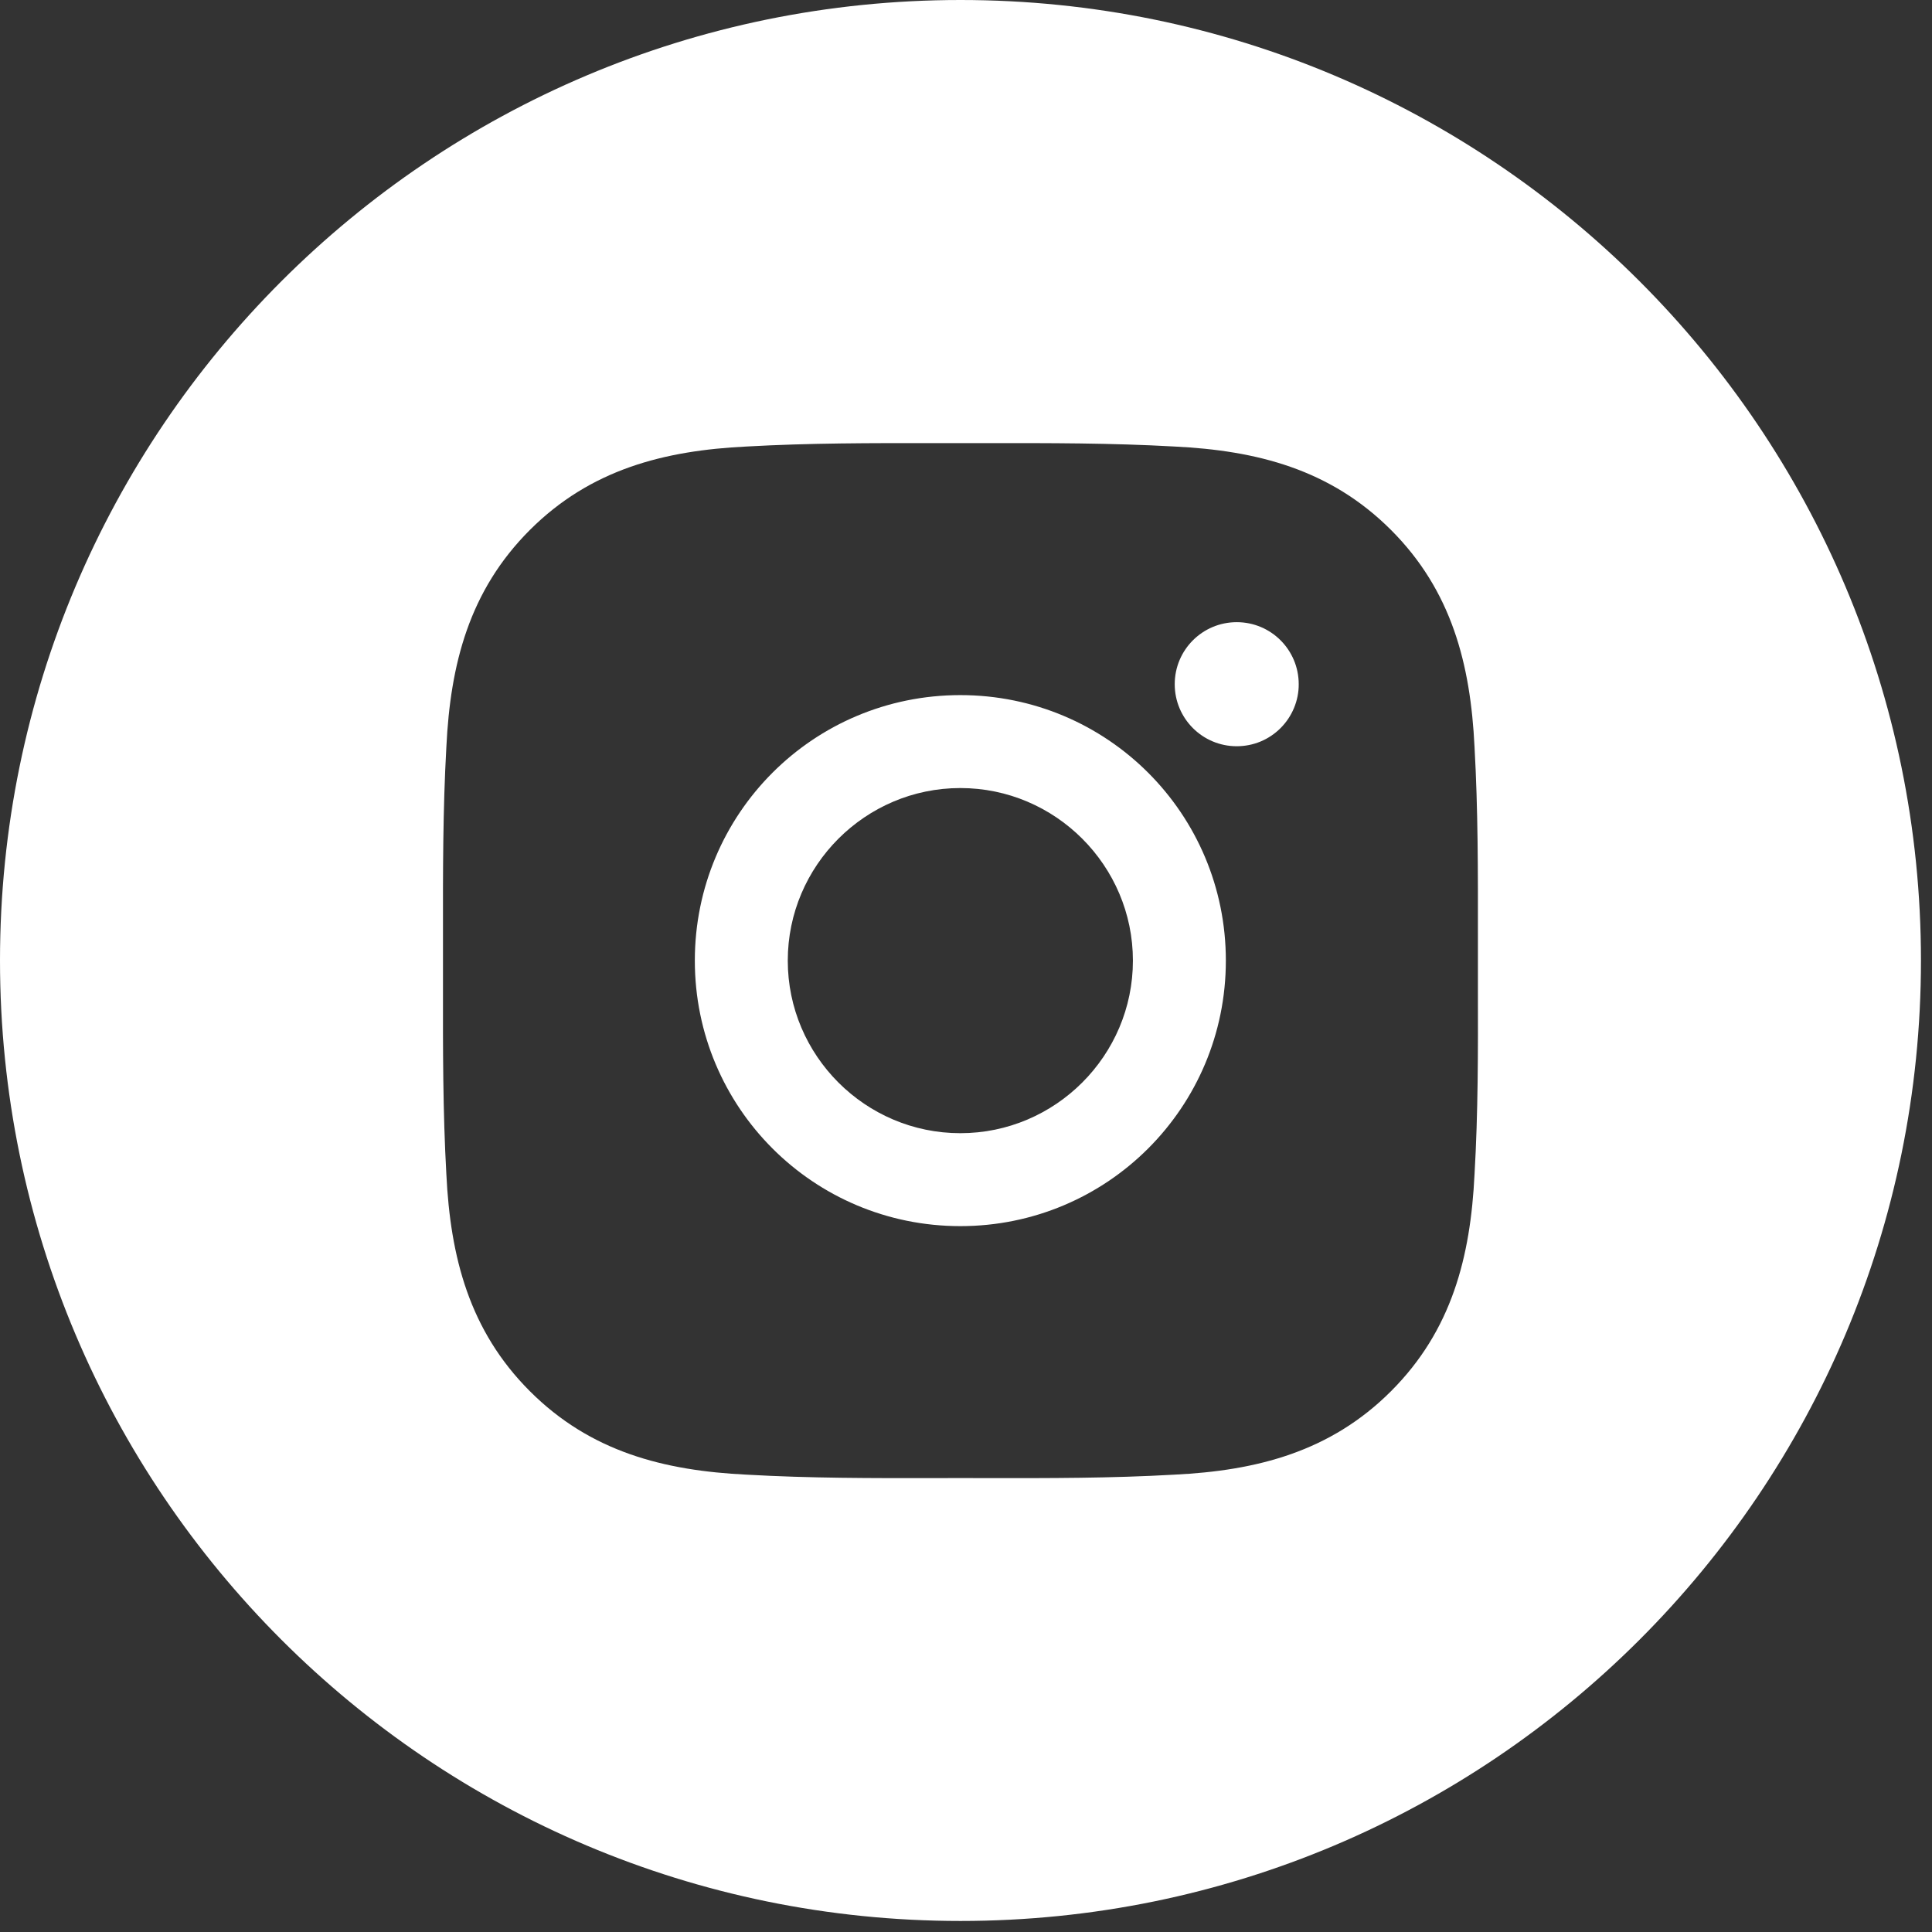 <svg width="28" height="28" viewBox="0 0 28 28" fill="none" xmlns="http://www.w3.org/2000/svg">
<rect x="0" y="0" width="28" height="28" fill="#333333" stroke="none"/>
<path fill-rule="evenodd" clip-rule="evenodd" d="M0 13.92C0 6.232 6.232 0 13.92 0C21.608 0 27.84 6.232 27.84 13.92C27.84 21.608 21.608 27.84 13.92 27.84C6.232 27.84 0 21.608 0 13.92ZM11.417 13.922C11.417 12.545 12.541 11.421 13.918 11.421C15.295 11.421 16.419 12.545 16.419 13.922C16.419 15.299 15.295 16.423 13.918 16.423C12.541 16.423 11.417 15.299 11.417 13.922ZM21.419 13.543C21.419 13.669 21.419 13.795 21.419 13.922C21.419 14.063 21.419 14.204 21.419 14.345C21.421 15.238 21.422 16.125 21.37 17.018C21.312 18.218 21.04 19.282 20.16 20.162C19.282 21.04 18.216 21.314 17.016 21.372C16.108 21.424 15.206 21.423 14.299 21.422C14.172 21.422 14.046 21.421 13.92 21.421C13.794 21.421 13.668 21.422 13.542 21.422C12.635 21.423 11.733 21.424 10.824 21.372C9.623 21.314 8.559 21.042 7.679 20.162C6.801 19.284 6.527 18.218 6.469 17.018C6.418 16.11 6.419 15.207 6.42 14.3C6.42 14.174 6.42 14.048 6.42 13.922C6.42 13.796 6.42 13.67 6.42 13.544C6.419 12.637 6.418 11.735 6.469 10.826C6.527 9.625 6.799 8.561 7.679 7.681C8.558 6.803 9.623 6.529 10.824 6.471C11.732 6.42 12.633 6.421 13.541 6.422C13.667 6.422 13.793 6.422 13.92 6.422C14.046 6.422 14.172 6.422 14.298 6.422C15.204 6.421 16.106 6.42 17.016 6.471C18.216 6.529 19.28 6.801 20.16 7.681C21.038 8.559 21.312 9.625 21.37 10.826C21.421 11.734 21.42 12.636 21.419 13.543ZM10.07 13.922C10.07 16.051 11.788 17.77 13.918 17.77C16.047 17.77 17.766 16.051 17.766 13.922C17.766 11.792 16.047 10.074 13.918 10.074C11.788 10.074 10.07 11.792 10.07 13.922ZM17.025 9.916C17.025 10.413 17.427 10.815 17.924 10.815C18.042 10.815 18.159 10.792 18.268 10.747C18.377 10.702 18.476 10.635 18.559 10.552C18.643 10.468 18.709 10.369 18.754 10.26C18.799 10.151 18.823 10.034 18.822 9.916C18.822 9.419 18.421 9.017 17.924 9.017C17.427 9.017 17.025 9.419 17.025 9.916Z" fill="white"/>
</svg>
